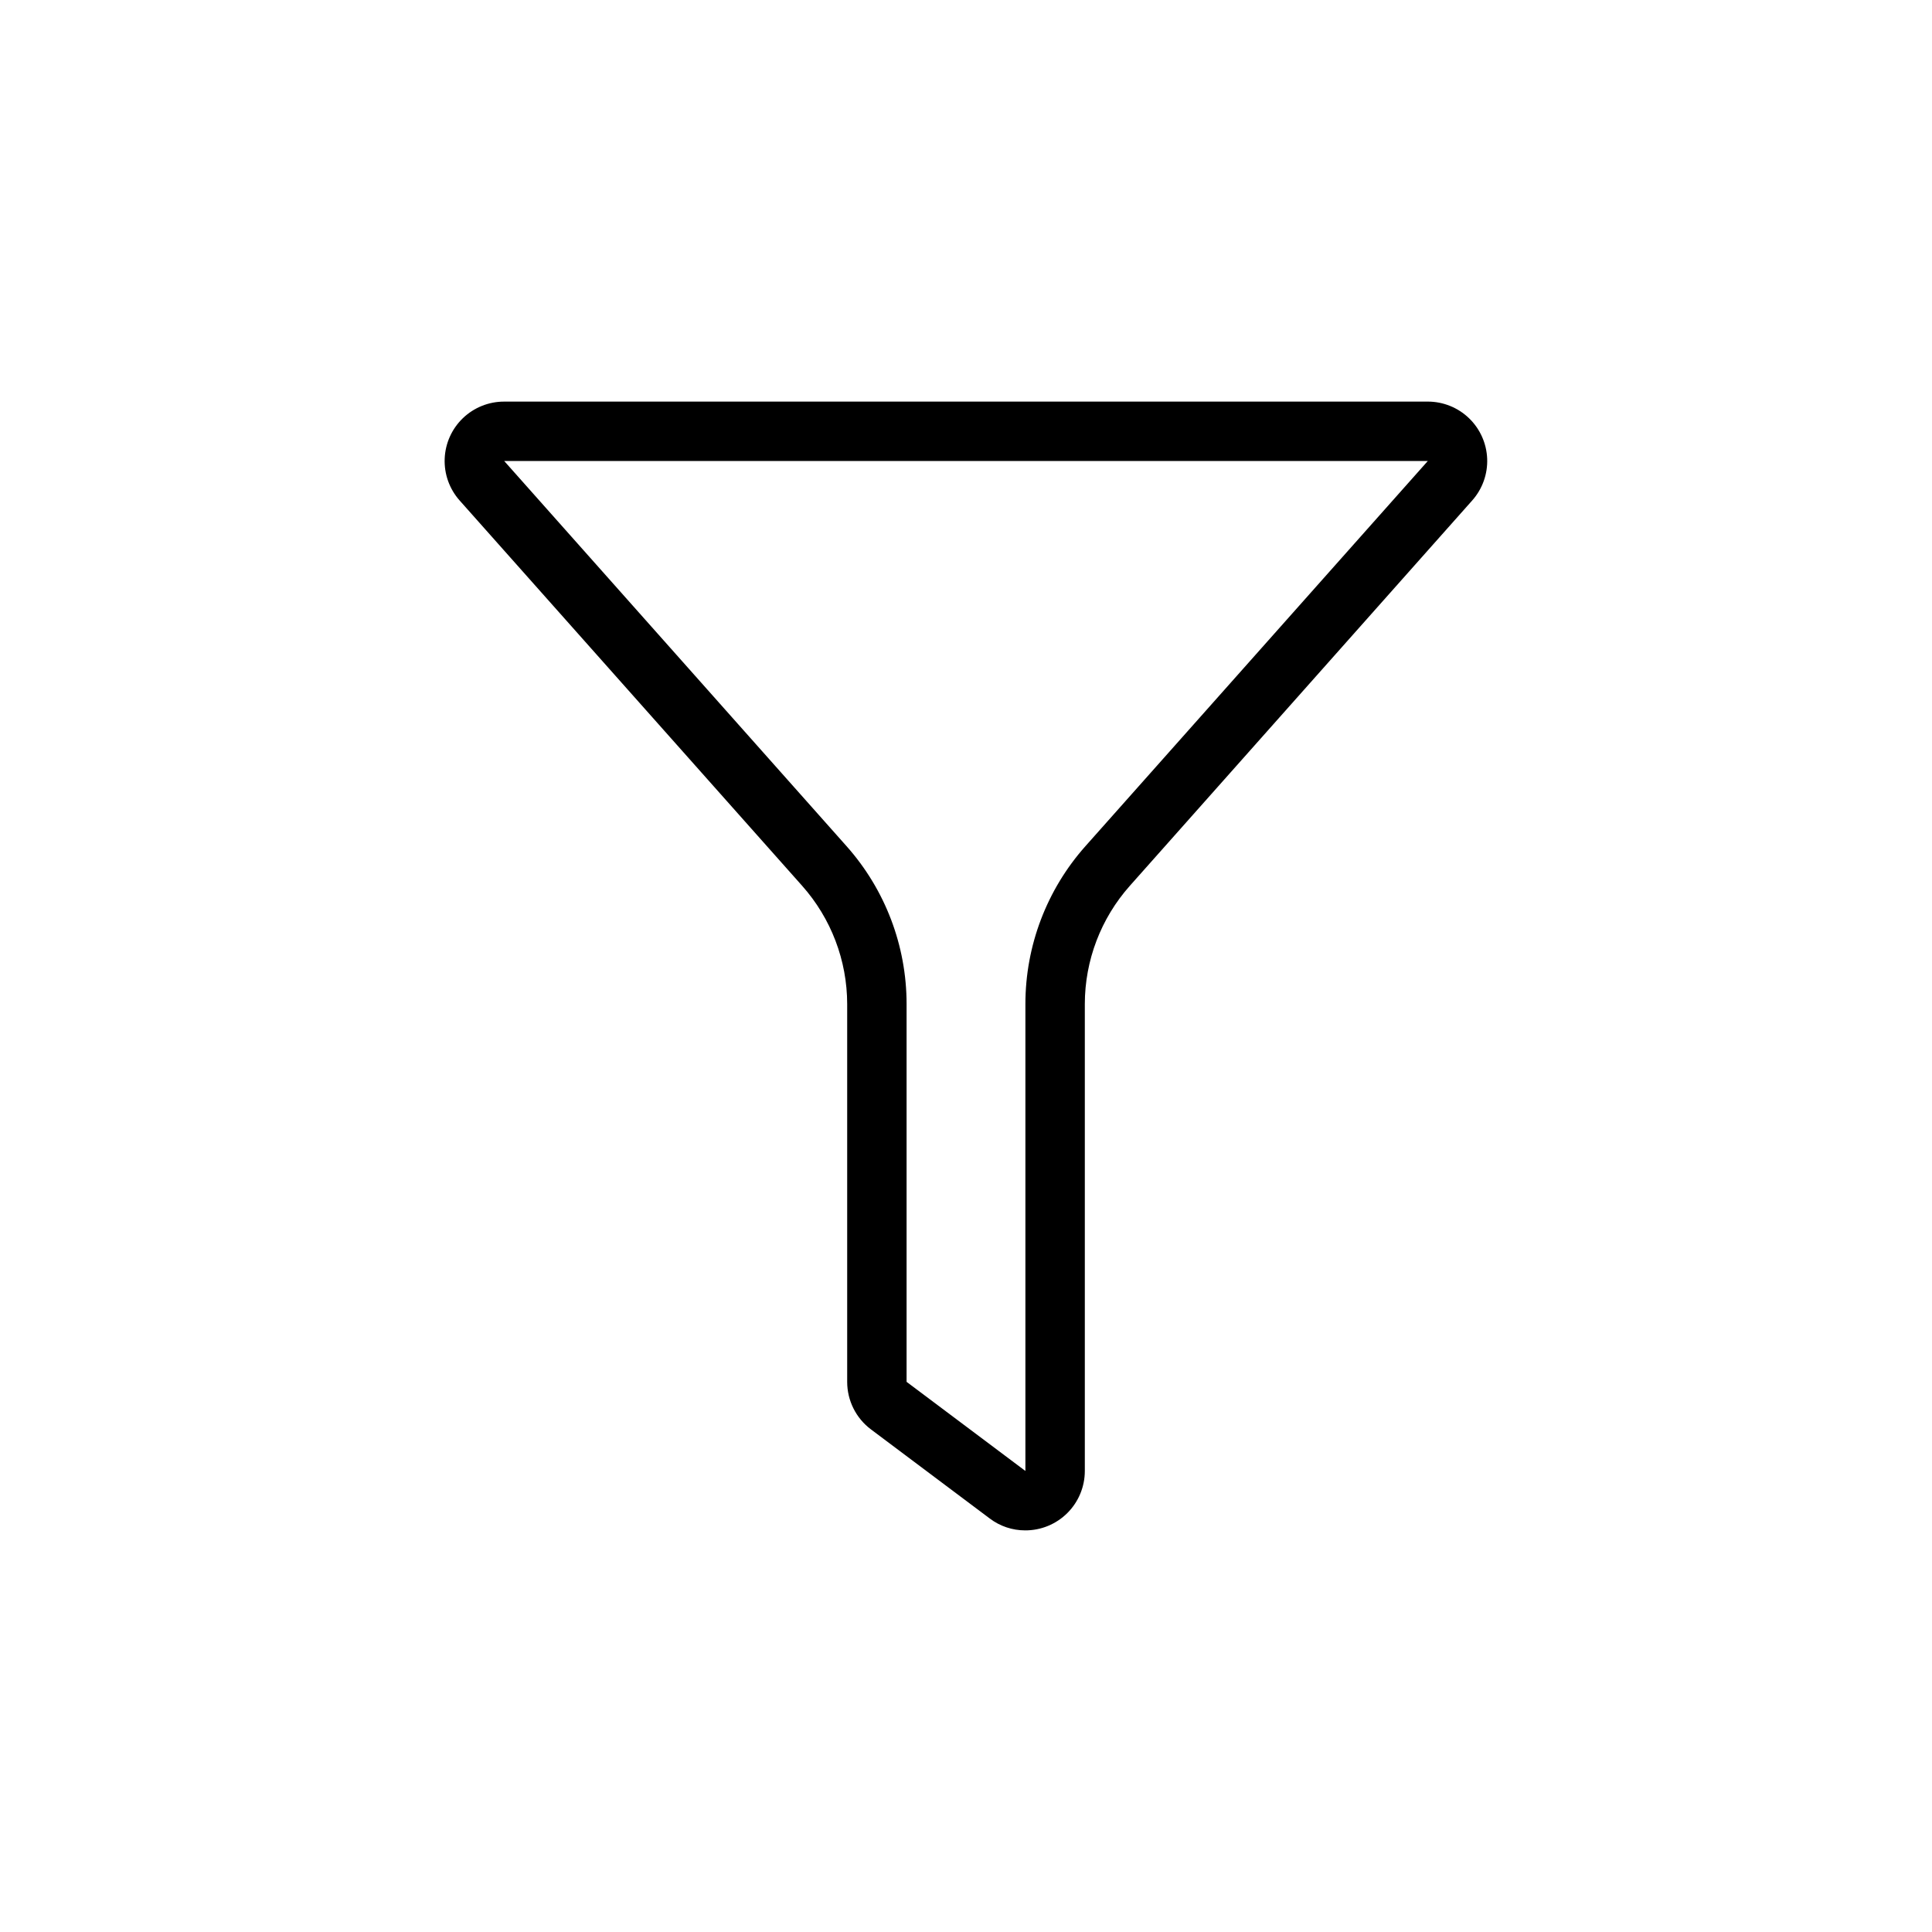 <?xml version="1.0" encoding="UTF-8"?>
<!-- The Best Svg Icon site in the world: iconSvg.co, Visit us! https://iconsvg.co -->
<svg fill="#000000" width="800px" height="800px" version="1.1" viewBox="144 144 512 512" xmlns="http://www.w3.org/2000/svg">
 <path d="m522.38 250.43h-244.76c-4.074-0.012-7.996 1.559-10.938 4.375-2.941 2.82-4.676 6.668-4.836 10.742-0.164 4.07 1.258 8.043 3.965 11.09l90.766 102.11c7.676 8.637 11.922 19.785 11.934 31.34v100.12c0 4.957 2.332 9.621 6.297 12.594l31.488 23.617c2.699 2.047 5.996 3.152 9.383 3.148 4.188 0.016 8.207-1.633 11.172-4.59 2.969-2.953 4.637-6.969 4.637-11.152v-123.74c0.008-11.555 4.254-22.703 11.934-31.34l90.723-102.11c2.707-3.043 4.129-7.012 3.969-11.078-0.16-4.066-1.887-7.914-4.82-10.734-2.934-2.82-6.848-4.394-10.914-4.394zm-90.727 117.81c-10.254 11.527-15.914 26.414-15.91 41.84v123.74l-31.488-23.617v-100.12c0.004-15.426-5.656-30.312-15.91-41.84l-90.723-102.07h244.76z"/>
</svg>